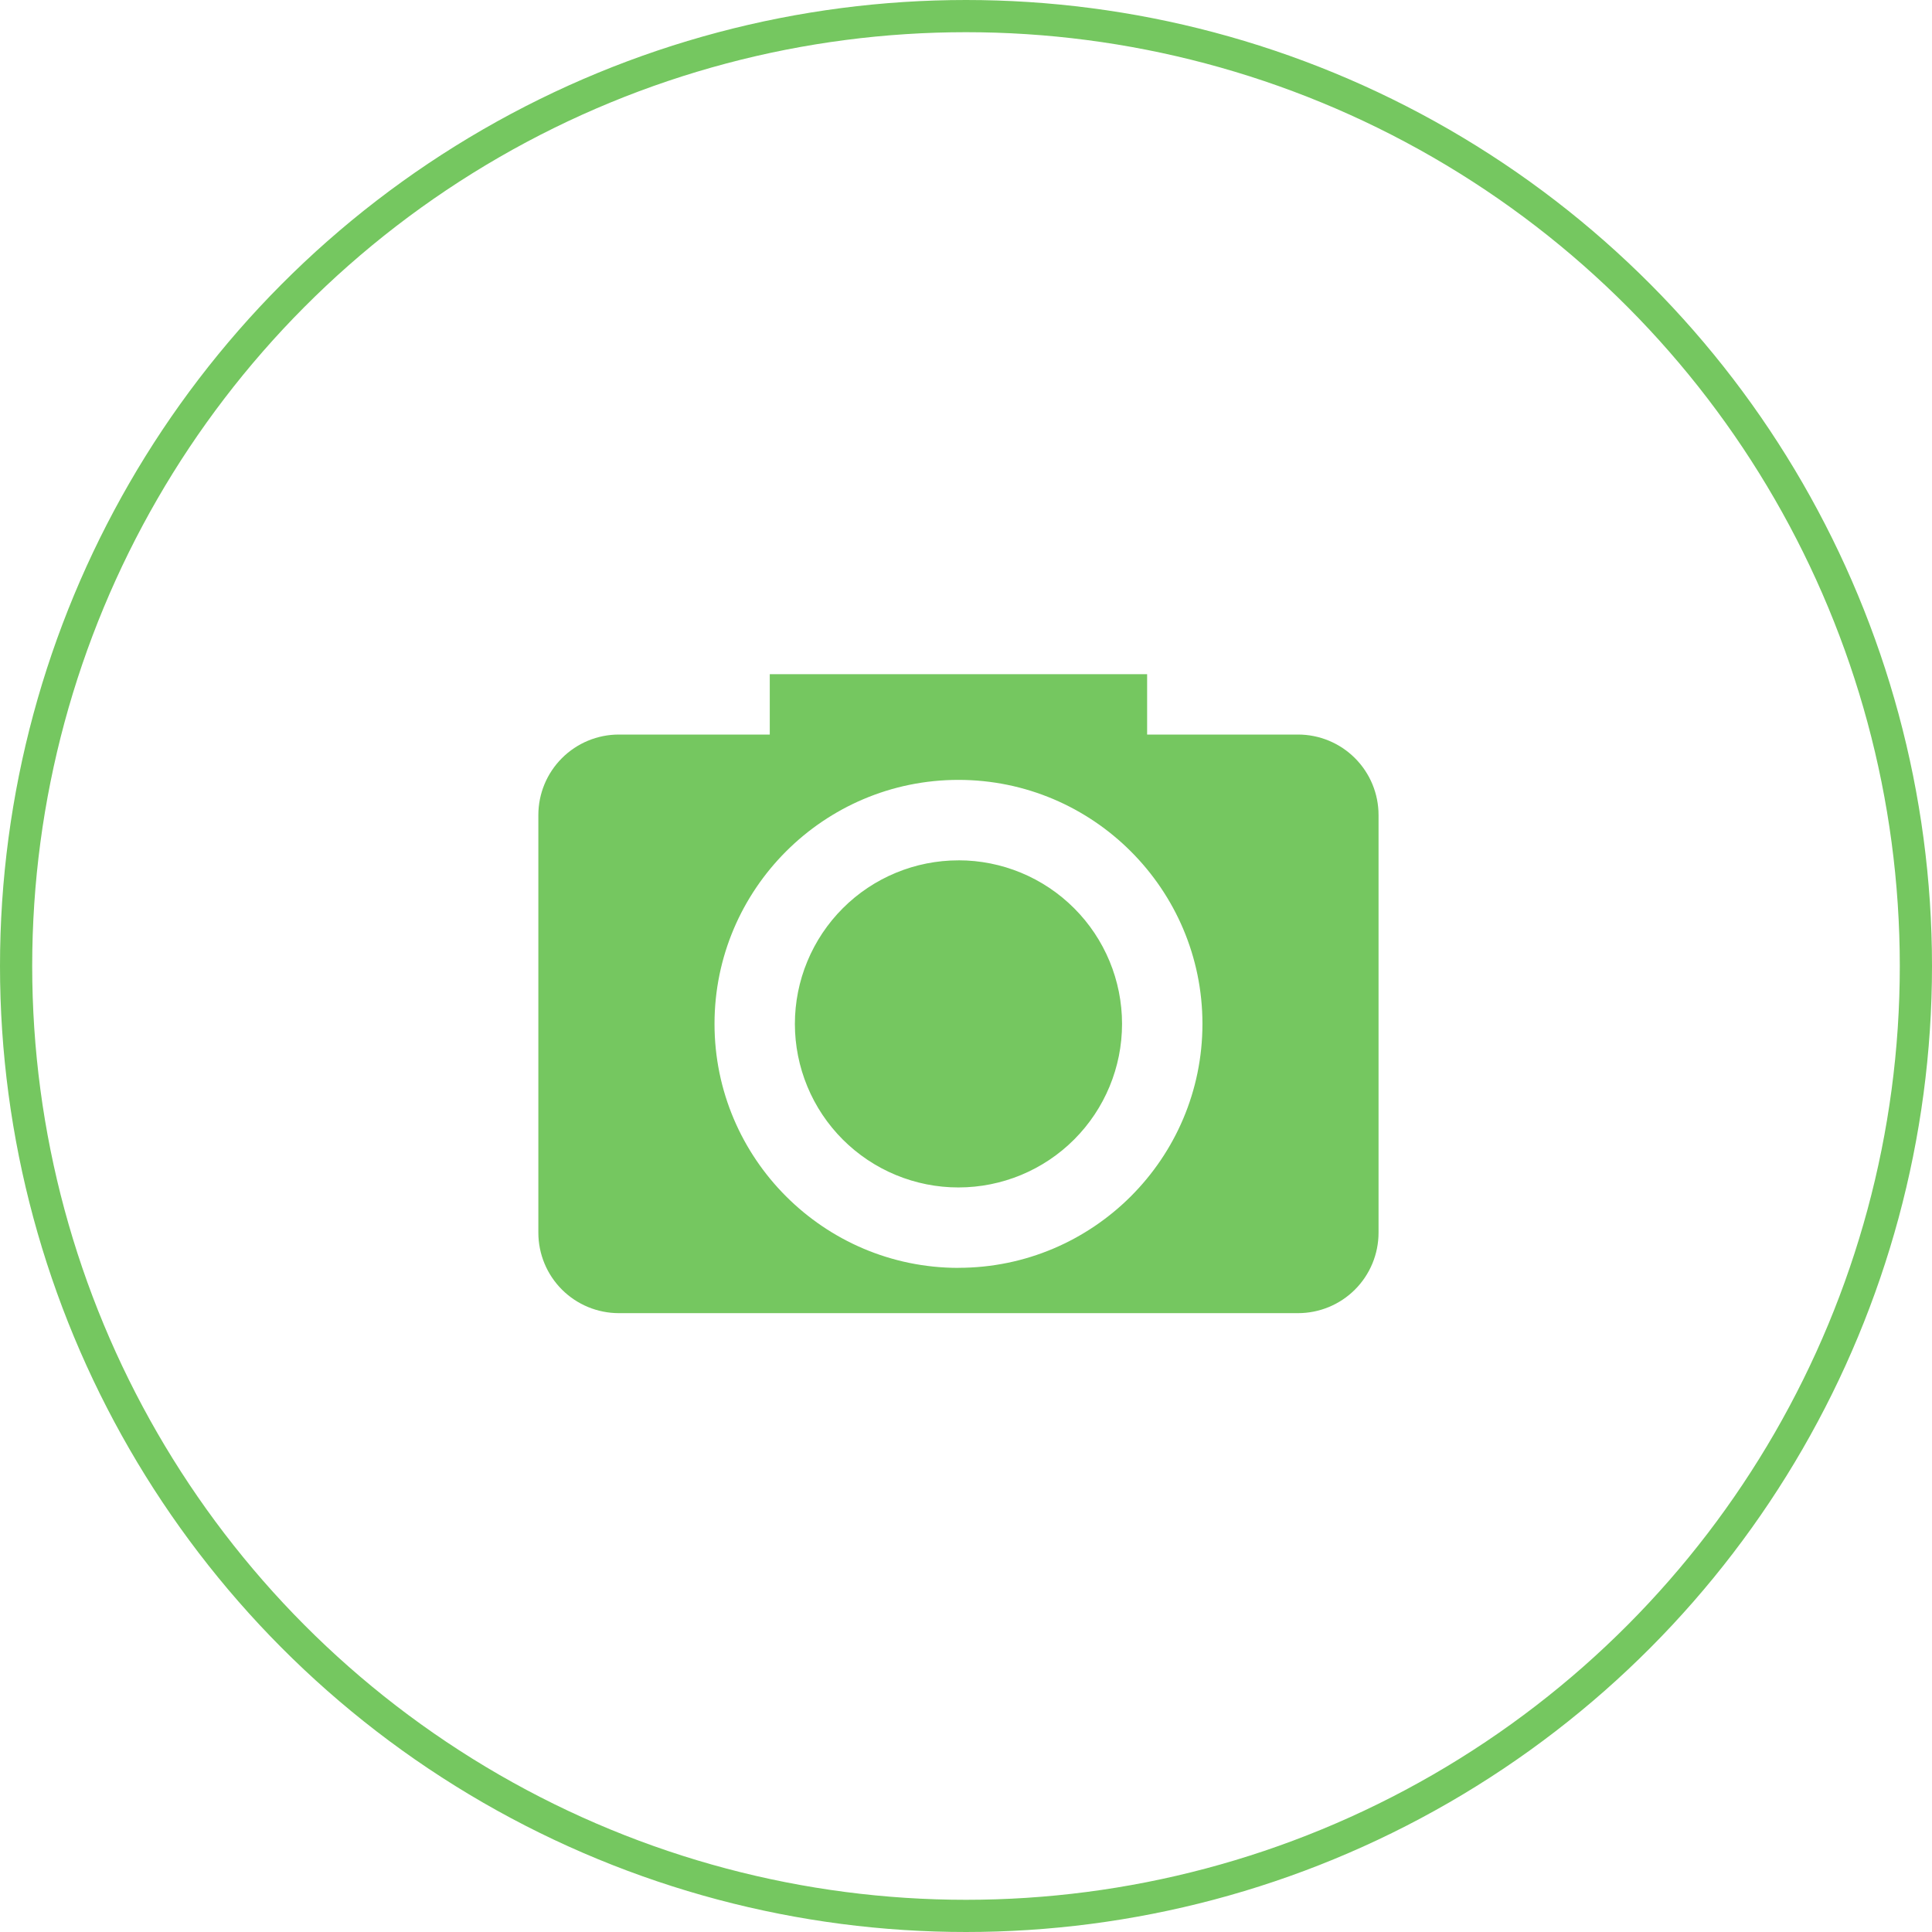 <?xml version="1.0" encoding="UTF-8"?> <svg xmlns="http://www.w3.org/2000/svg" width="60" height="60" viewBox="0 0 60 60" fill="none"><circle cx="30" cy="30" r="29.5" stroke="#75C760"></circle><path d="M40.312 22.812H35.625V20.938H23.906V22.812H19.219C18.556 22.812 17.92 23.076 17.451 23.545C16.982 24.014 16.719 24.649 16.719 25.312V38.281C16.719 38.944 16.982 39.58 17.451 40.049C17.92 40.518 18.556 40.781 19.219 40.781H40.312C40.975 40.781 41.611 40.518 42.08 40.049C42.549 39.58 42.812 38.944 42.812 38.281V25.312C42.812 24.649 42.549 24.014 42.08 23.545C41.611 23.076 40.975 22.812 40.312 22.812ZM29.765 39.375C25.587 39.375 22.19 35.975 22.19 31.797C22.19 27.62 25.587 24.22 29.765 24.22C33.943 24.22 37.343 27.62 37.343 31.797C37.343 35.975 33.943 39.373 29.765 39.373V39.375ZM29.765 26.719C29.098 26.719 28.438 26.85 27.821 27.106C27.205 27.361 26.645 27.735 26.174 28.207C25.702 28.679 25.328 29.239 25.073 29.855C24.817 30.471 24.686 31.132 24.686 31.799C24.686 32.466 24.818 33.126 25.073 33.742C25.328 34.359 25.703 34.919 26.174 35.39C26.646 35.862 27.206 36.236 27.822 36.491C28.439 36.746 29.099 36.878 29.766 36.877C31.113 36.877 32.406 36.342 33.358 35.389C34.311 34.436 34.846 33.144 34.846 31.797C34.846 30.45 34.31 29.157 33.357 28.205C32.404 27.252 31.112 26.717 29.765 26.718V26.719Z" fill="#75C760"></path></svg> 